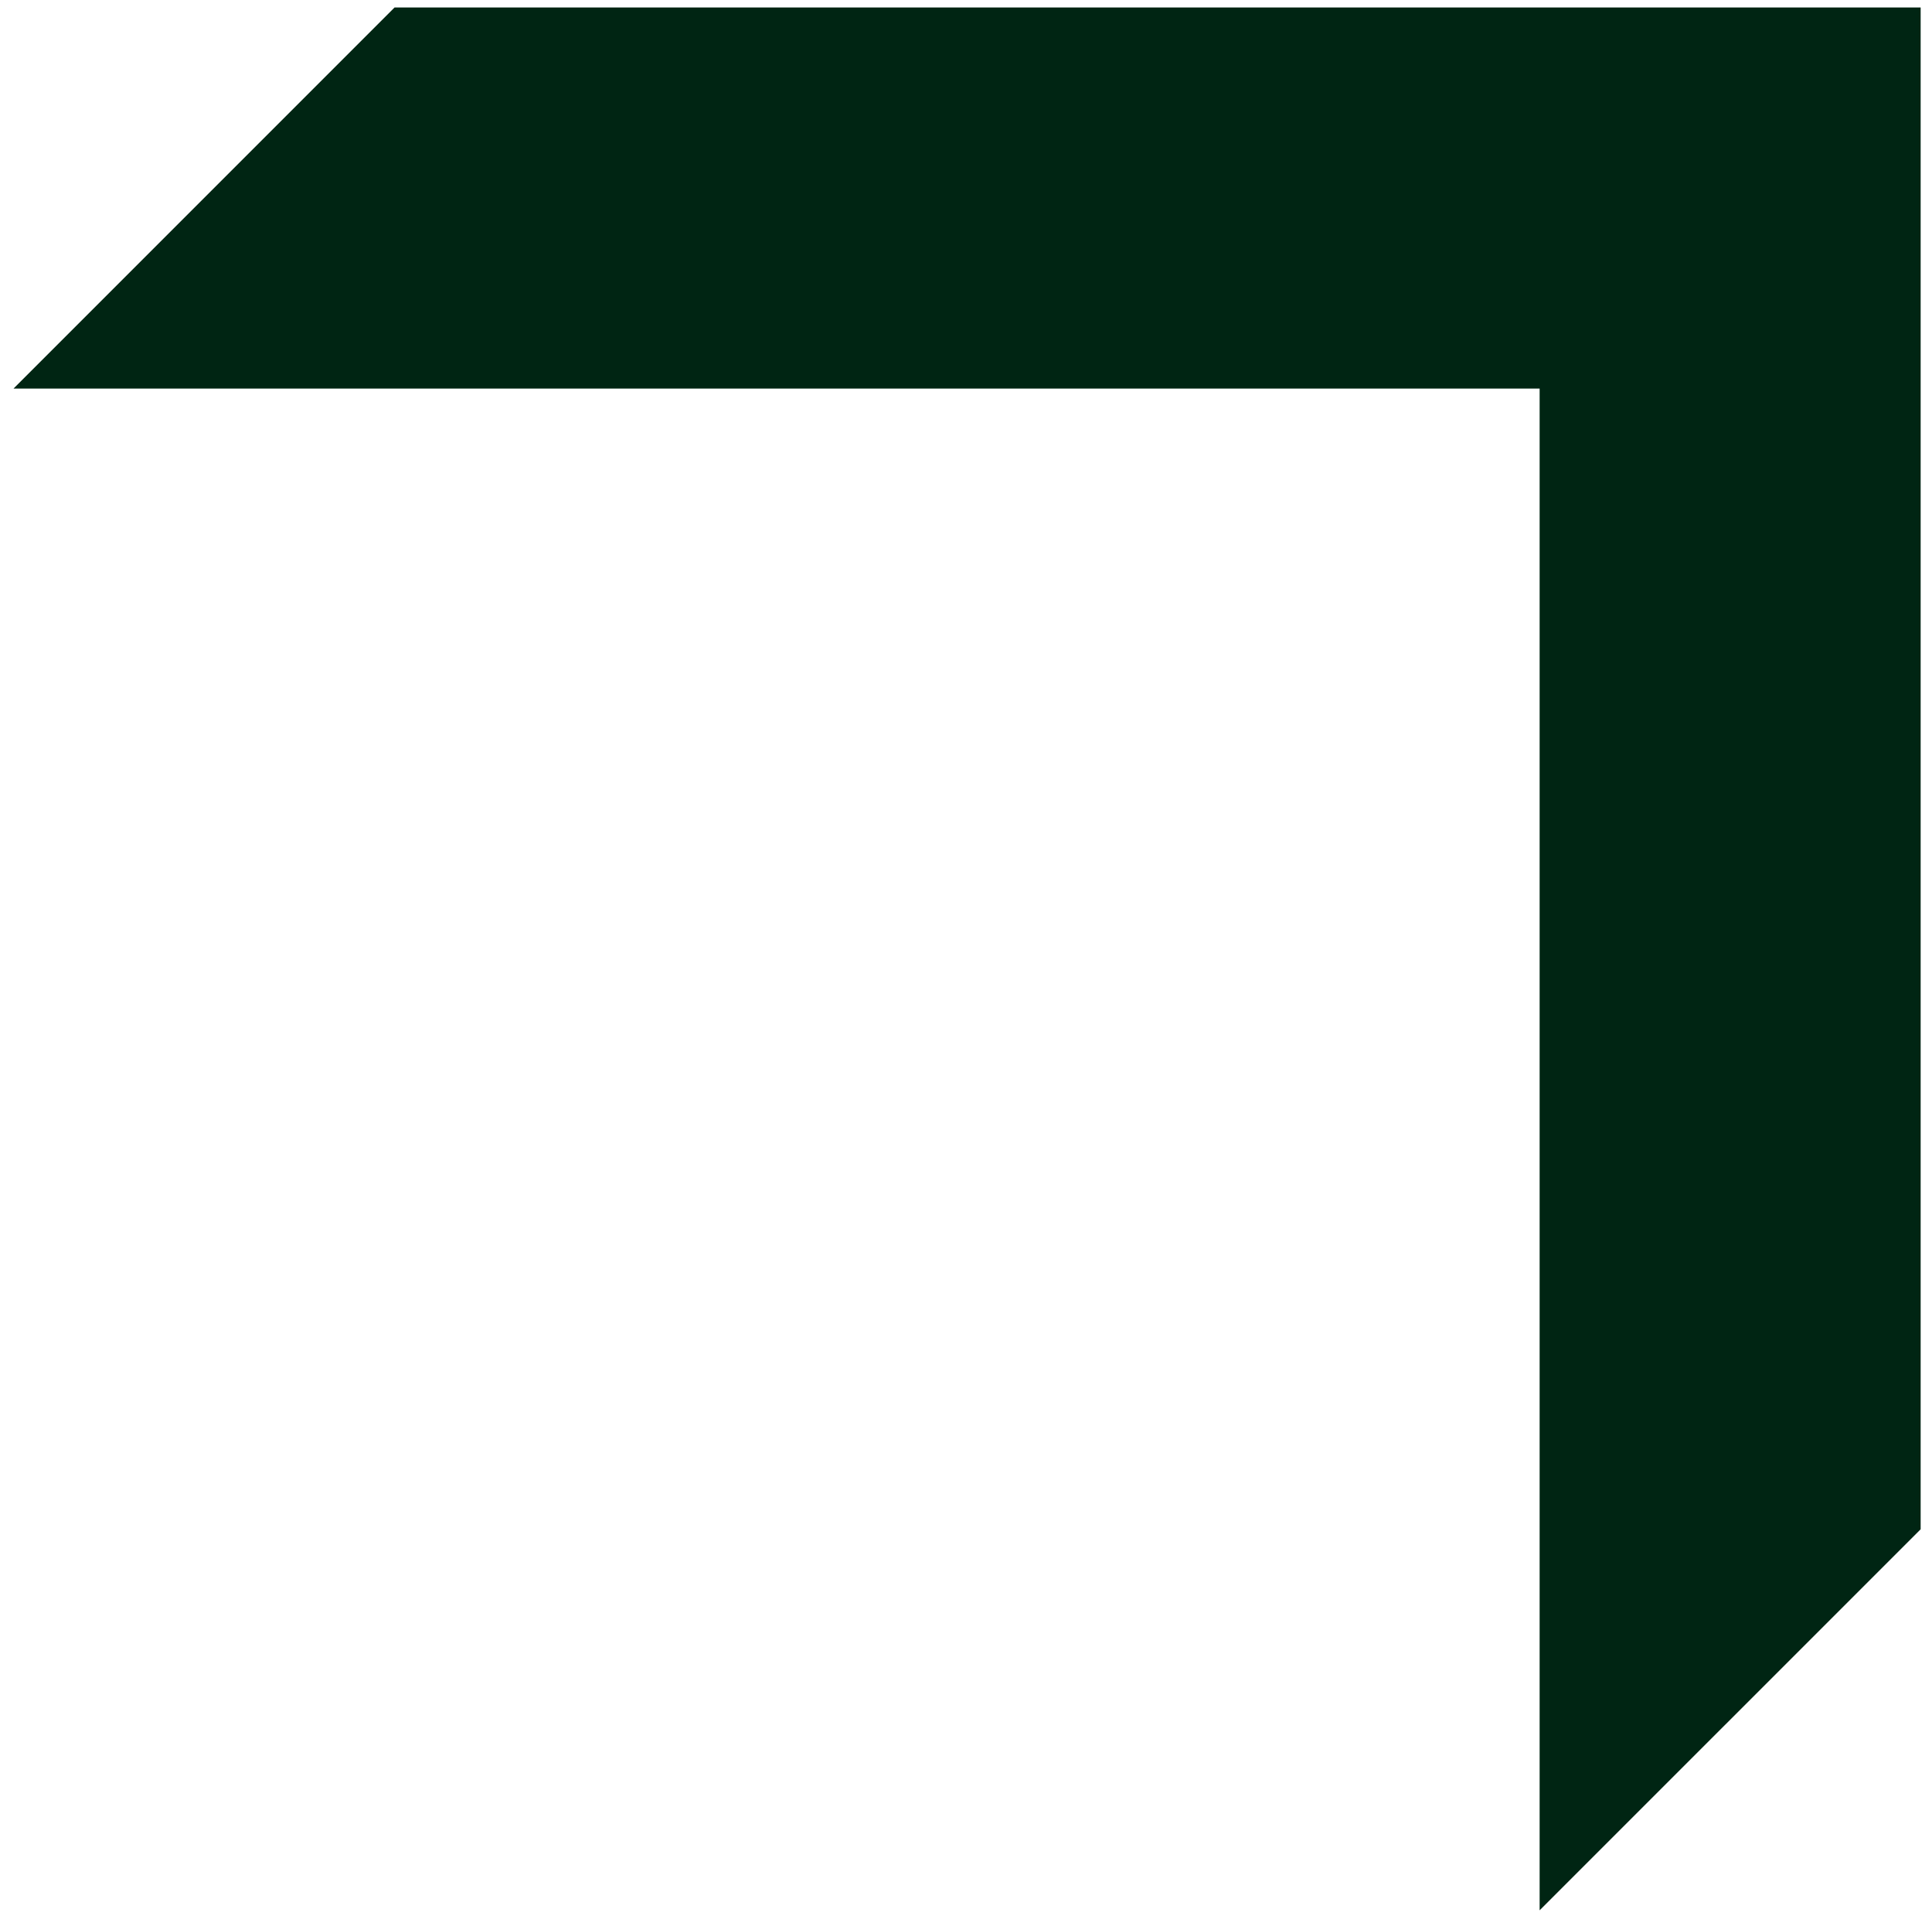 <svg width="121" height="120" viewBox="0 0 121 120" fill="none" xmlns="http://www.w3.org/2000/svg">
<path fill-rule="evenodd" clip-rule="evenodd" d="M96.426 24.332L0.848 24.332L24.71 0.469L108.357 0.469L120.289 0.469V12.401V95.766L96.426 119.628V24.332Z" fill="#002513"/>
</svg>
